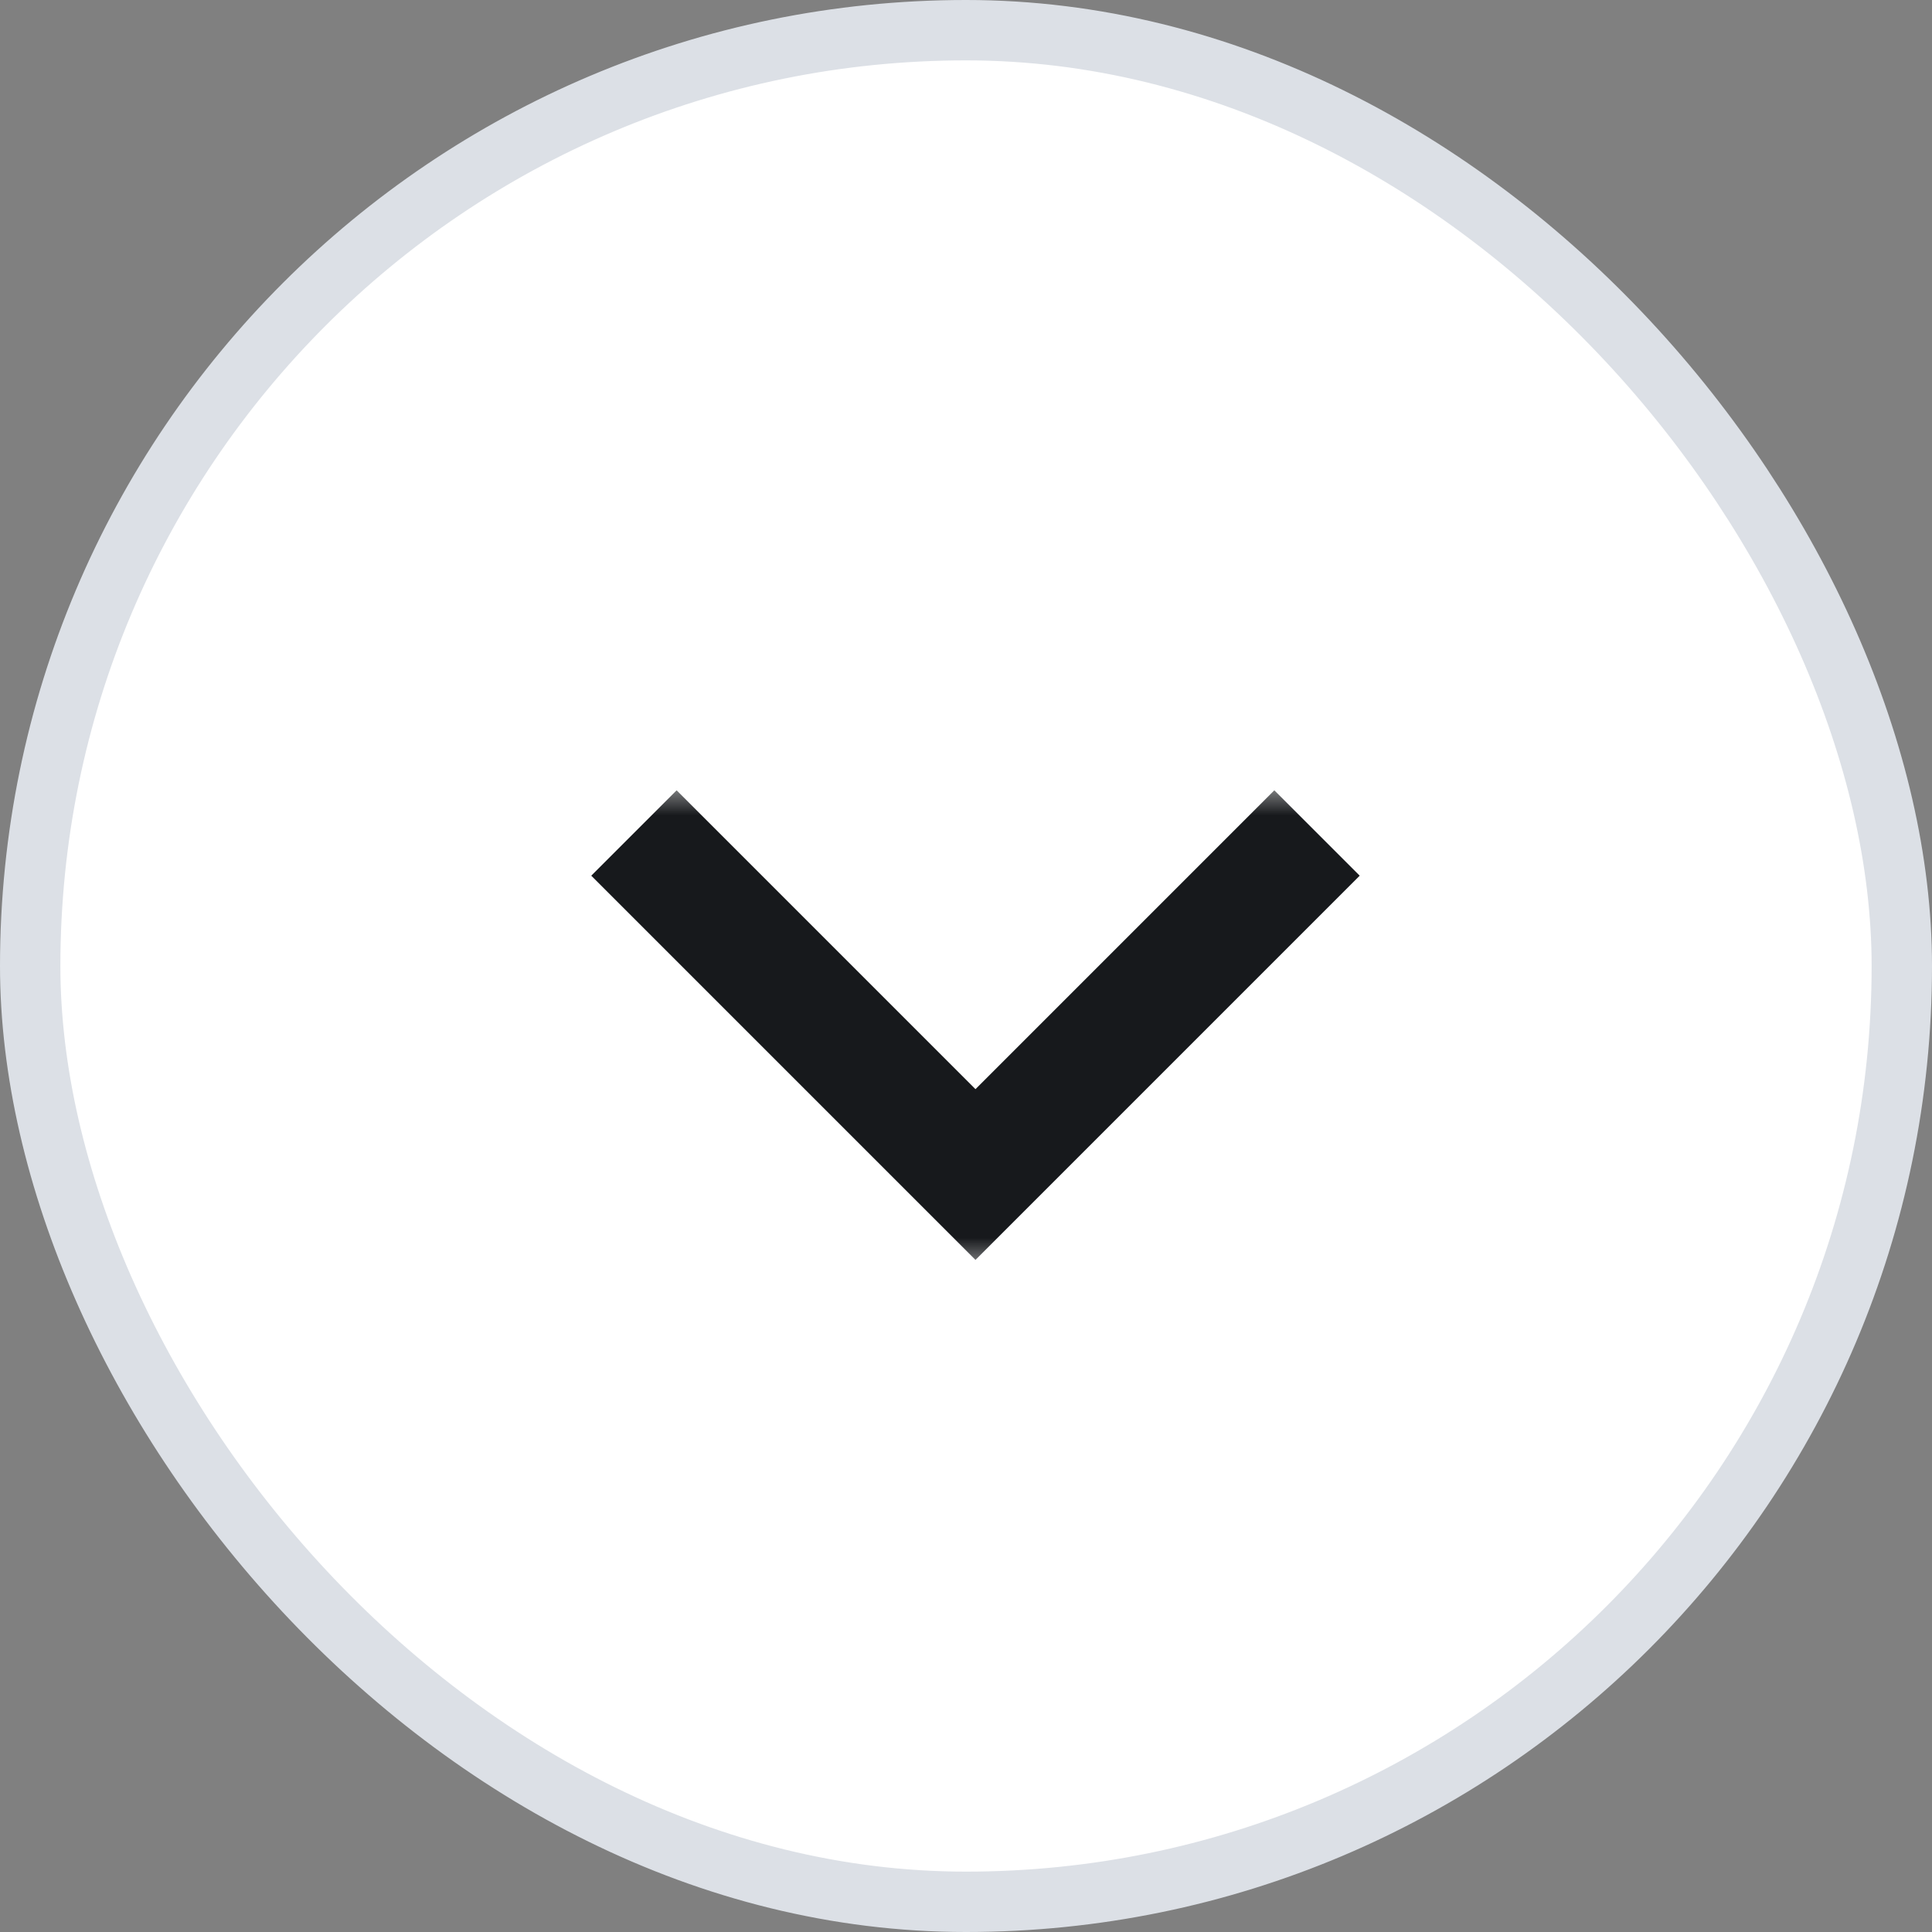 <svg width="32" height="32" viewBox="0 0 32 32" fill="none" xmlns="http://www.w3.org/2000/svg">
<rect x="0" y="0" width="32" height="32" fill="#808080" stroke="none"/>
<g id="btn_menuDrop">
<rect id="Rectangle 113" x="0.5" y="0.5" width="31" height="31" rx="15.5" fill="white" stroke="#DCE0E6"/>
<g id="btn_menuDrop/ico_drop">
<mask id="mask0_5296_61456" style="mask-type:alpha" maskUnits="userSpaceOnUse" x="9" y="13" width="14" height="8">
<rect id="Rectangle 90" x="9.5" y="13.5" width="13" height="7" fill="#D9D9D9" stroke="#17191C"/>
</mask>
<g mask="url(#mask0_5296_61456)">
<path id="Vector 23" d="M10.5 13.797L16.157 19.454L21.814 13.797" stroke="#17191C" stroke-width="2"/>
</g>
</g>
</g>
</svg>
